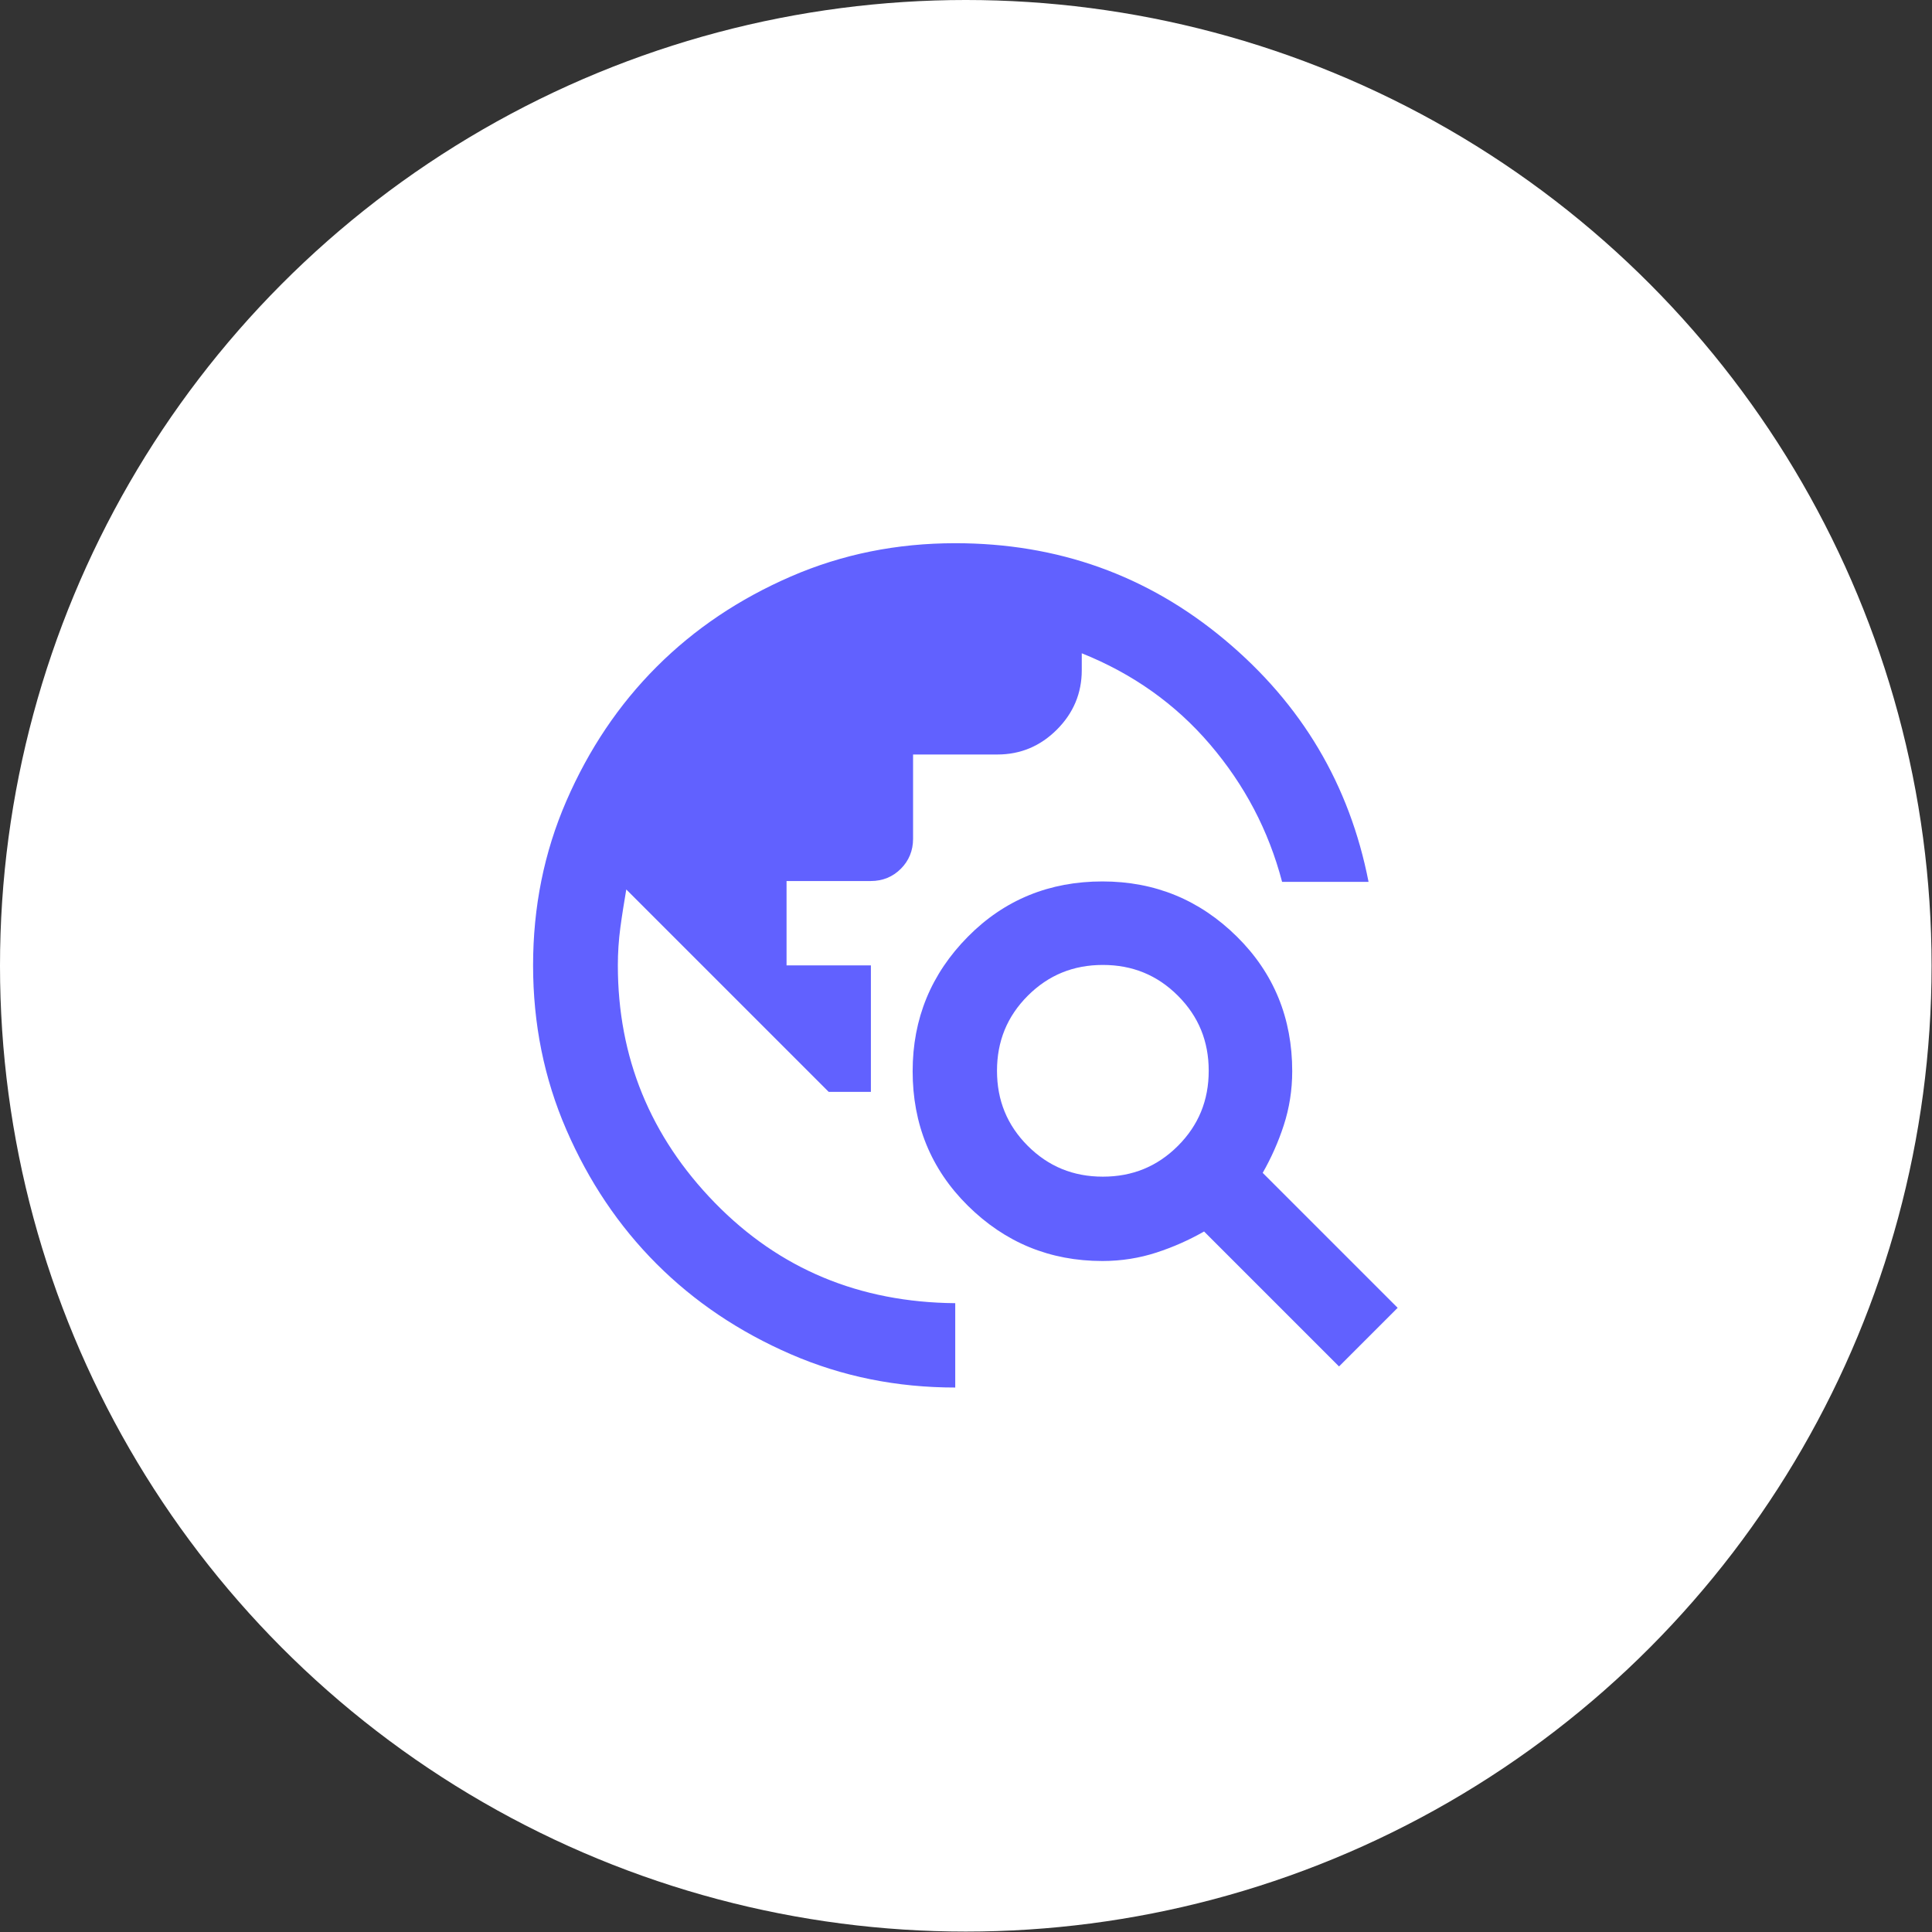 <?xml version="1.0" encoding="UTF-8"?>
<svg id="Layer_2" data-name="Layer 2" xmlns="http://www.w3.org/2000/svg" viewBox="0 0 45.81 45.81">
  <rect x="0" y="0" width="45.81" height="45.81" fill="#333333" stroke="none"/>
  <defs>
    <style>
      .cls-1 {
        fill: #6161ff;
      }

      .cls-1, .cls-2 {
        stroke-width: 0px;
      }

      .cls-2 {
        fill: #fff;
      }
    </style>
  </defs>
  <g id="Layer_1-2" data-name="Layer 1">
    <g>
      <circle class="cls-2" cx="22.9" cy="22.9" r="22.9"/>
      <path class="cls-1" d="M22.65,32.9c-1.38,0-2.68-.26-3.9-.79s-2.28-1.24-3.18-2.14-1.61-1.96-2.14-3.18-.79-2.52-.79-3.9.26-2.68.79-3.9,1.24-2.28,2.14-3.18,1.96-1.61,3.18-2.14,2.52-.79,3.9-.79c2.43,0,4.56.76,6.39,2.29s2.96,3.44,3.41,5.74h-2.05c-.32-1.22-.89-2.3-1.71-3.26s-1.84-1.68-3.04-2.16v.4c0,.55-.2,1.02-.59,1.41s-.86.59-1.41.59h-2v2c0,.28-.1.52-.29.71s-.43.29-.71.29h-2v2h2v3h-1l-4.8-4.8c-.05.3-.1.6-.14.9s-.06.6-.06.9c0,2.18.77,4.06,2.3,5.63,1.53,1.57,3.43,2.36,5.7,2.38v2ZM31.75,32.4l-3.2-3.2c-.35.2-.73.37-1.13.5s-.83.2-1.28.2c-1.25,0-2.31-.44-3.19-1.31s-1.31-1.94-1.31-3.19.44-2.31,1.31-3.19,1.94-1.31,3.19-1.31,2.31.44,3.19,1.31,1.31,1.94,1.31,3.19c0,.45-.07.88-.2,1.28s-.3.78-.5,1.13l3.2,3.2-1.4,1.4ZM26.15,27.9c.7,0,1.29-.24,1.78-.73s.73-1.08.73-1.78-.24-1.29-.73-1.78-1.08-.73-1.78-.73-1.29.24-1.78.73-.73,1.08-.73,1.78.24,1.29.73,1.78,1.08.73,1.78.73Z"/>
    </g>
  </g>
</svg>
